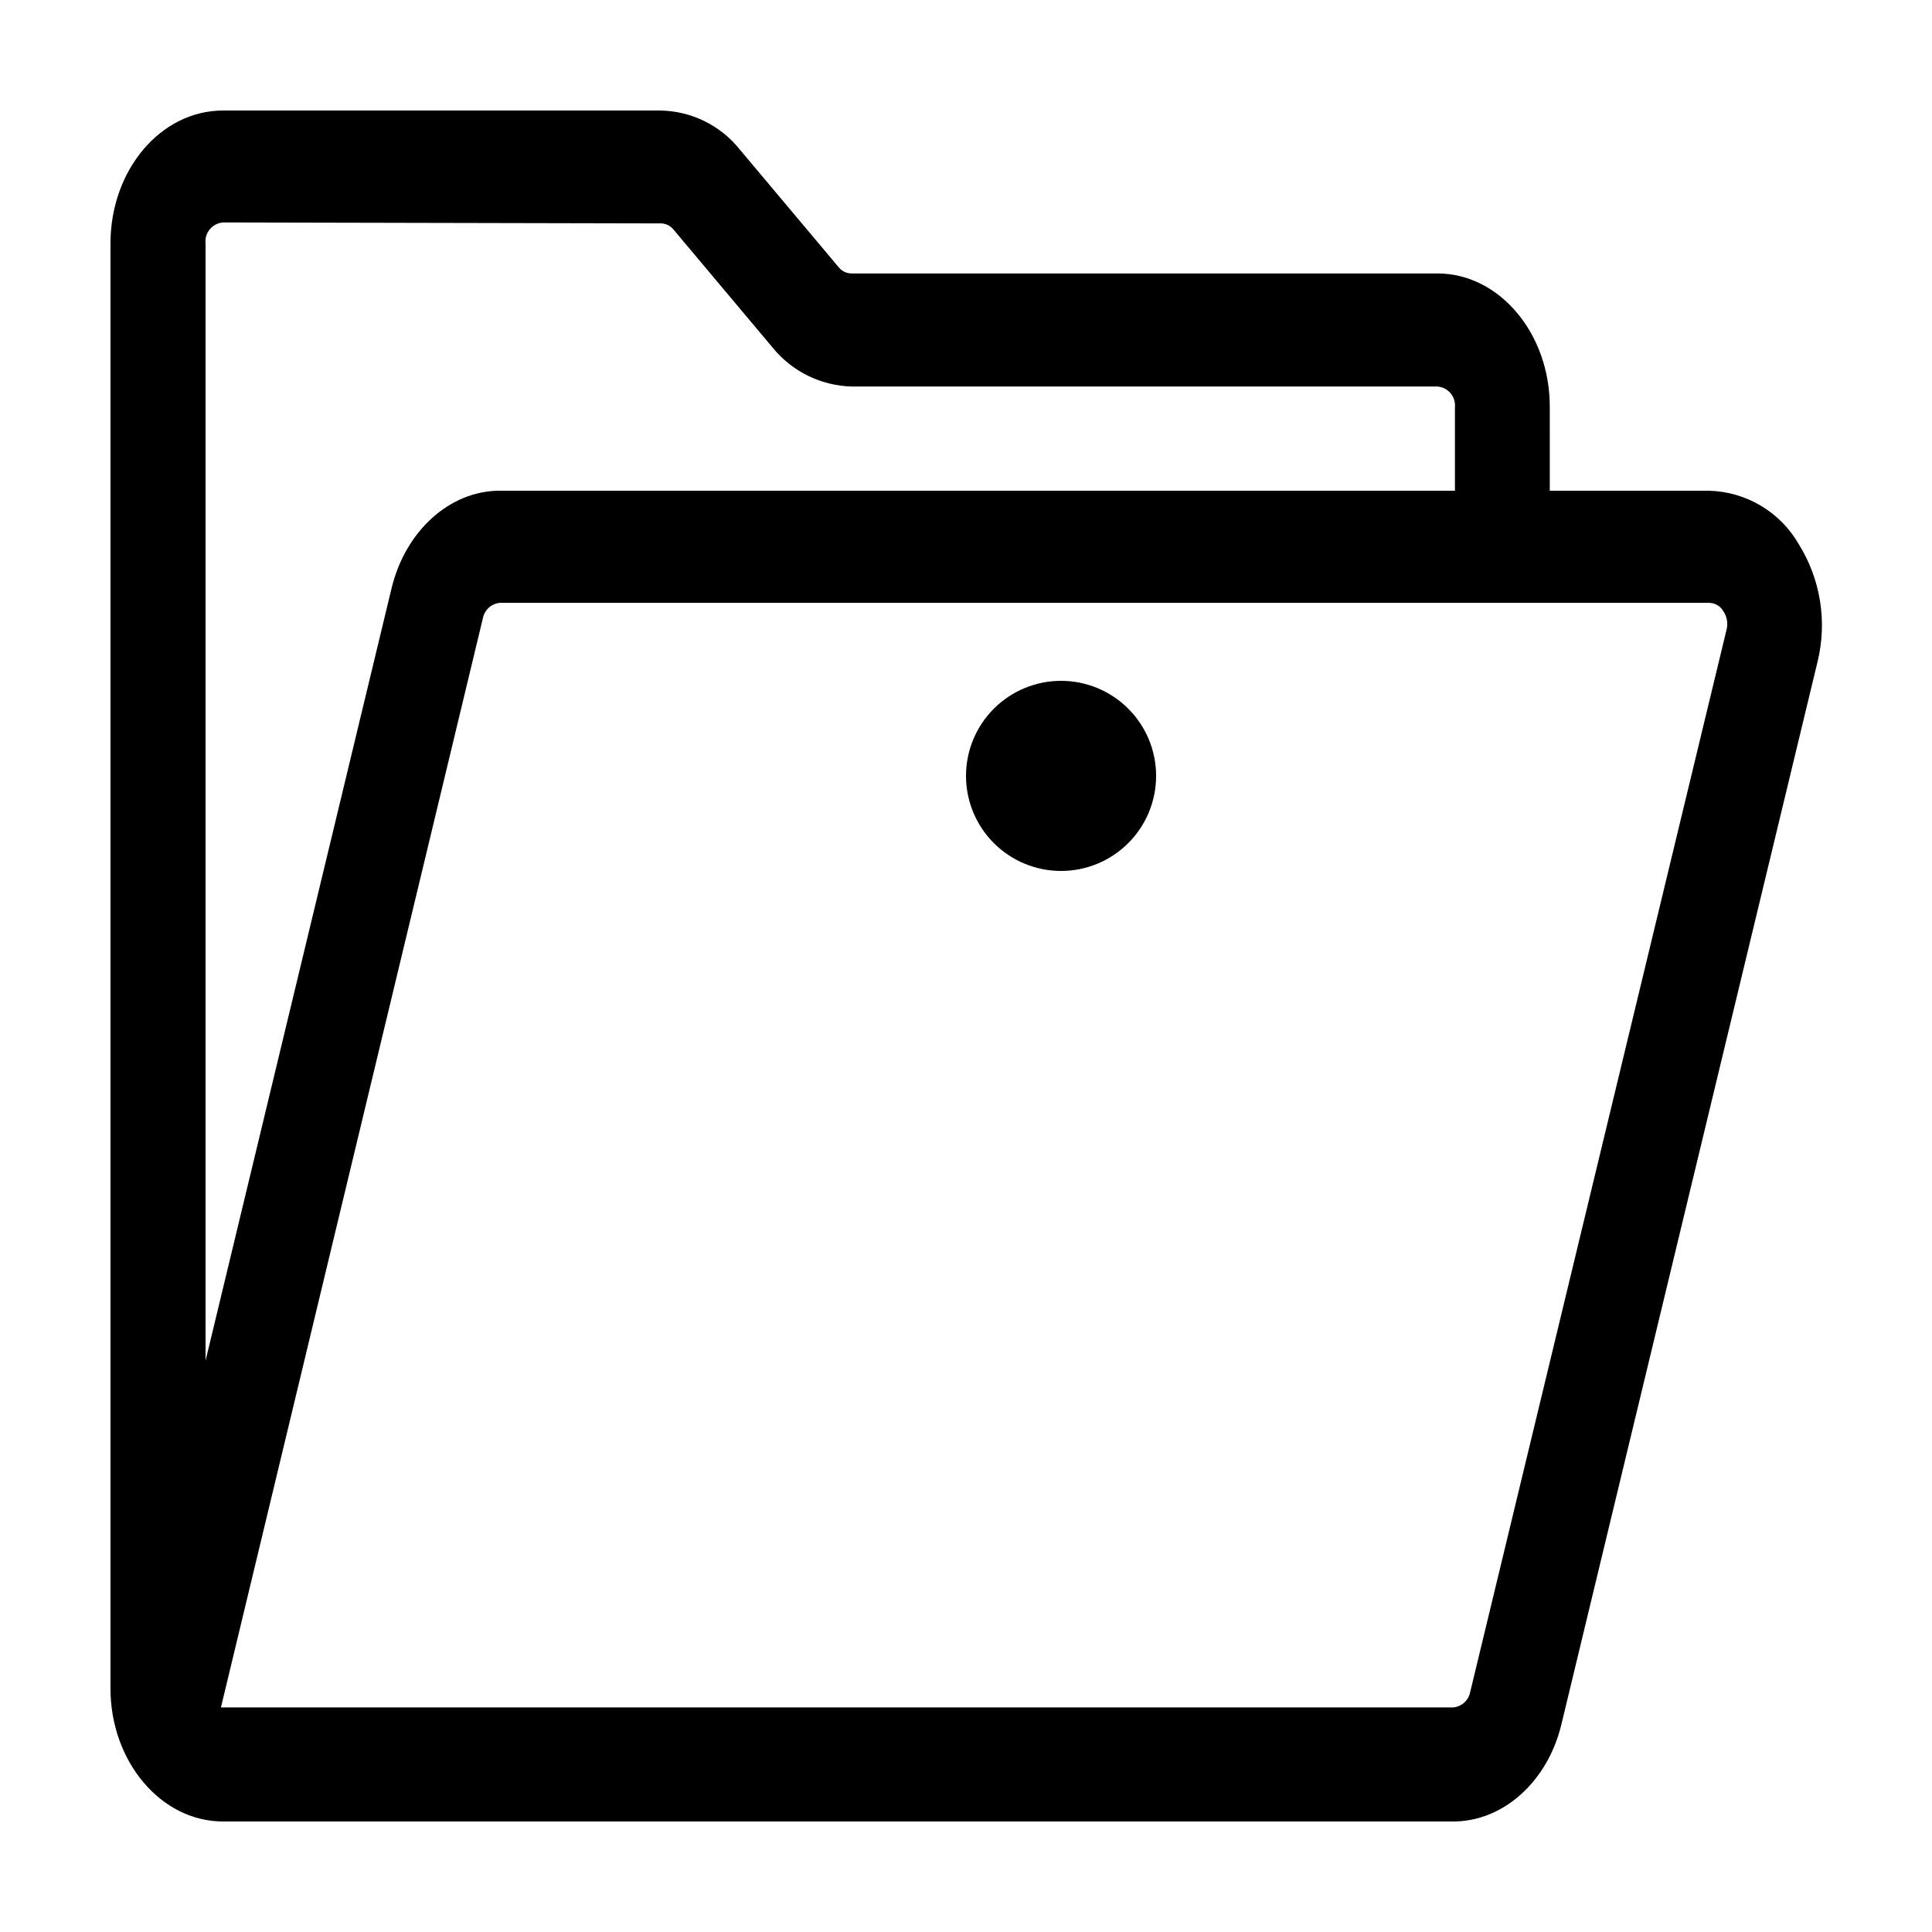 <?xml version="1.0" encoding="UTF-8"?>
<!-- Uploaded to: ICON Repo, www.svgrepo.com, Generator: ICON Repo Mixer Tools -->
<svg fill="#000000" width="800px" height="800px" version="1.1" viewBox="144 144 512 512" xmlns="http://www.w3.org/2000/svg">
 <g>
  <path d="m450.38 349.62c0 6.68-2.652 13.09-7.379 17.812-4.723 4.723-11.129 7.379-17.812 7.379-6.68 0-13.086-2.656-17.812-7.379-4.723-4.723-7.375-11.133-7.375-17.812 0-6.68 2.652-13.086 7.375-17.812 4.727-4.723 11.133-7.379 17.812-7.379 6.684 0 13.09 2.656 17.812 7.379 4.727 4.727 7.379 11.133 7.379 17.812z"/>
  <path d="m529.12 626.71h-326.02c-16.473 0-29.824-15.918-29.824-35.266v-382.89c0-19.547 13.352-35.266 29.824-35.266h115.88c8.238 0.125 15.984 3.934 21.109 10.379l26.199 31.188v-0.004c0.805 0.988 2 1.578 3.277 1.613h155.37c16.426 0 29.773 15.922 29.773 35.266l0.004 22.32h42.168c9.844 0.238 18.852 5.582 23.781 14.105 5.785 9.266 7.602 20.469 5.039 31.086l-67.914 281.73c-3.629 15.164-15.418 25.742-28.668 25.742zm-326.57-30.23 326.57 0.004c2.223-0.203 4.047-1.844 4.484-4.031l67.914-281.43c0.488-1.719 0.191-3.562-0.809-5.039-0.754-1.332-2.148-2.172-3.676-2.219h-320.62c-2.203 0.223-4.004 1.859-4.434 4.031zm0.555-393.53v0.004c-1.367 0.102-2.633 0.754-3.508 1.812-0.875 1.055-1.281 2.418-1.125 3.781v296.04l49.324-204.8c3.68-15.113 15.418-25.746 28.668-25.746h253.11v-22.117c0.125-1.348-0.293-2.688-1.168-3.719-0.871-1.031-2.121-1.672-3.469-1.773h-155.17c-8.227-0.199-15.949-4.016-21.109-10.43l-26.148-31.137v0.004c-0.805-1.023-2.023-1.633-3.324-1.664z"/>
 </g>
</svg>